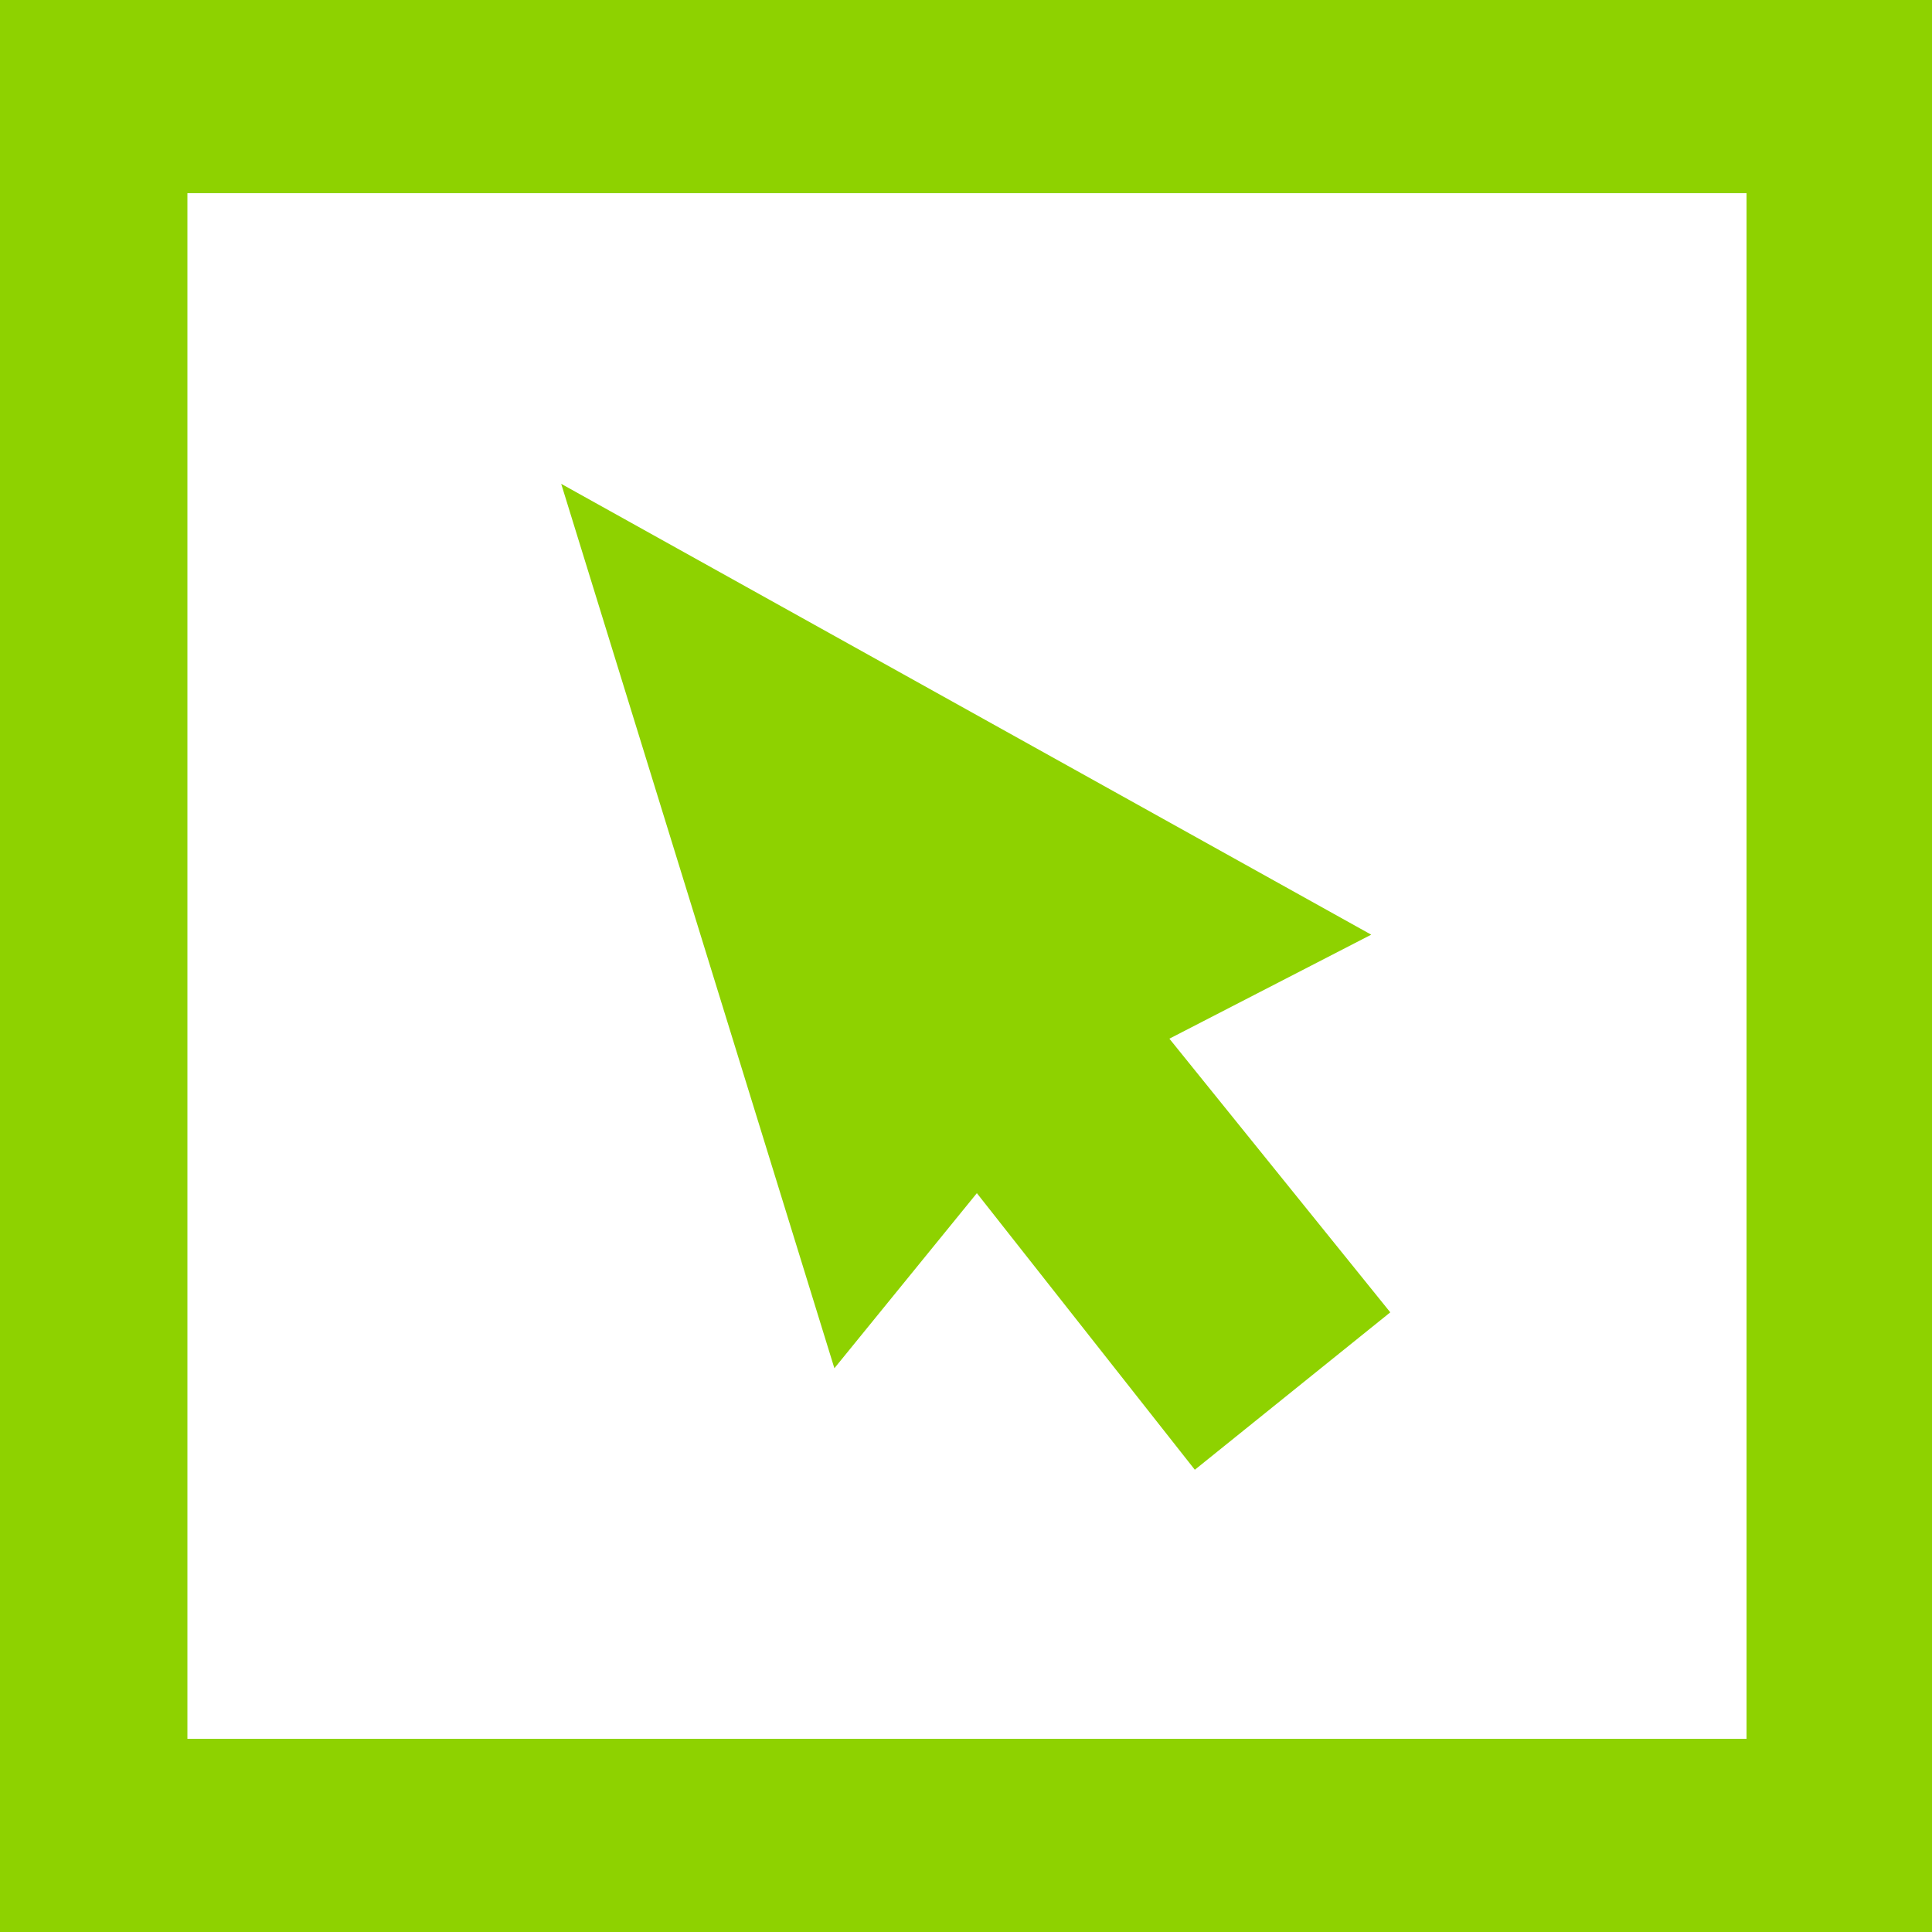 <svg id="Layer_1" xmlns="http://www.w3.org/2000/svg" viewBox="0 0 100 100"><style>.st0{fill:#fff}.st1{fill:#8ed200}</style><path class="st0" d="M0 0h100v100H0V0z"/><path id="BG" class="st0" d="M0 0h100v100H0z"/><path id="Border" class="st1" d="M100 100H0V0h100v100zM9.7 90h80.7V10H9.7"/><path class="st1" d="M49.3 22.2l6 .7-1 9.1 5.4-.6-10.4 21.3-6.1-23.2 5.2 1.8.9-9.1z" transform="matrix(-1.522 1.522 -1.407 -1.406 178.231 24.105)"/></svg>